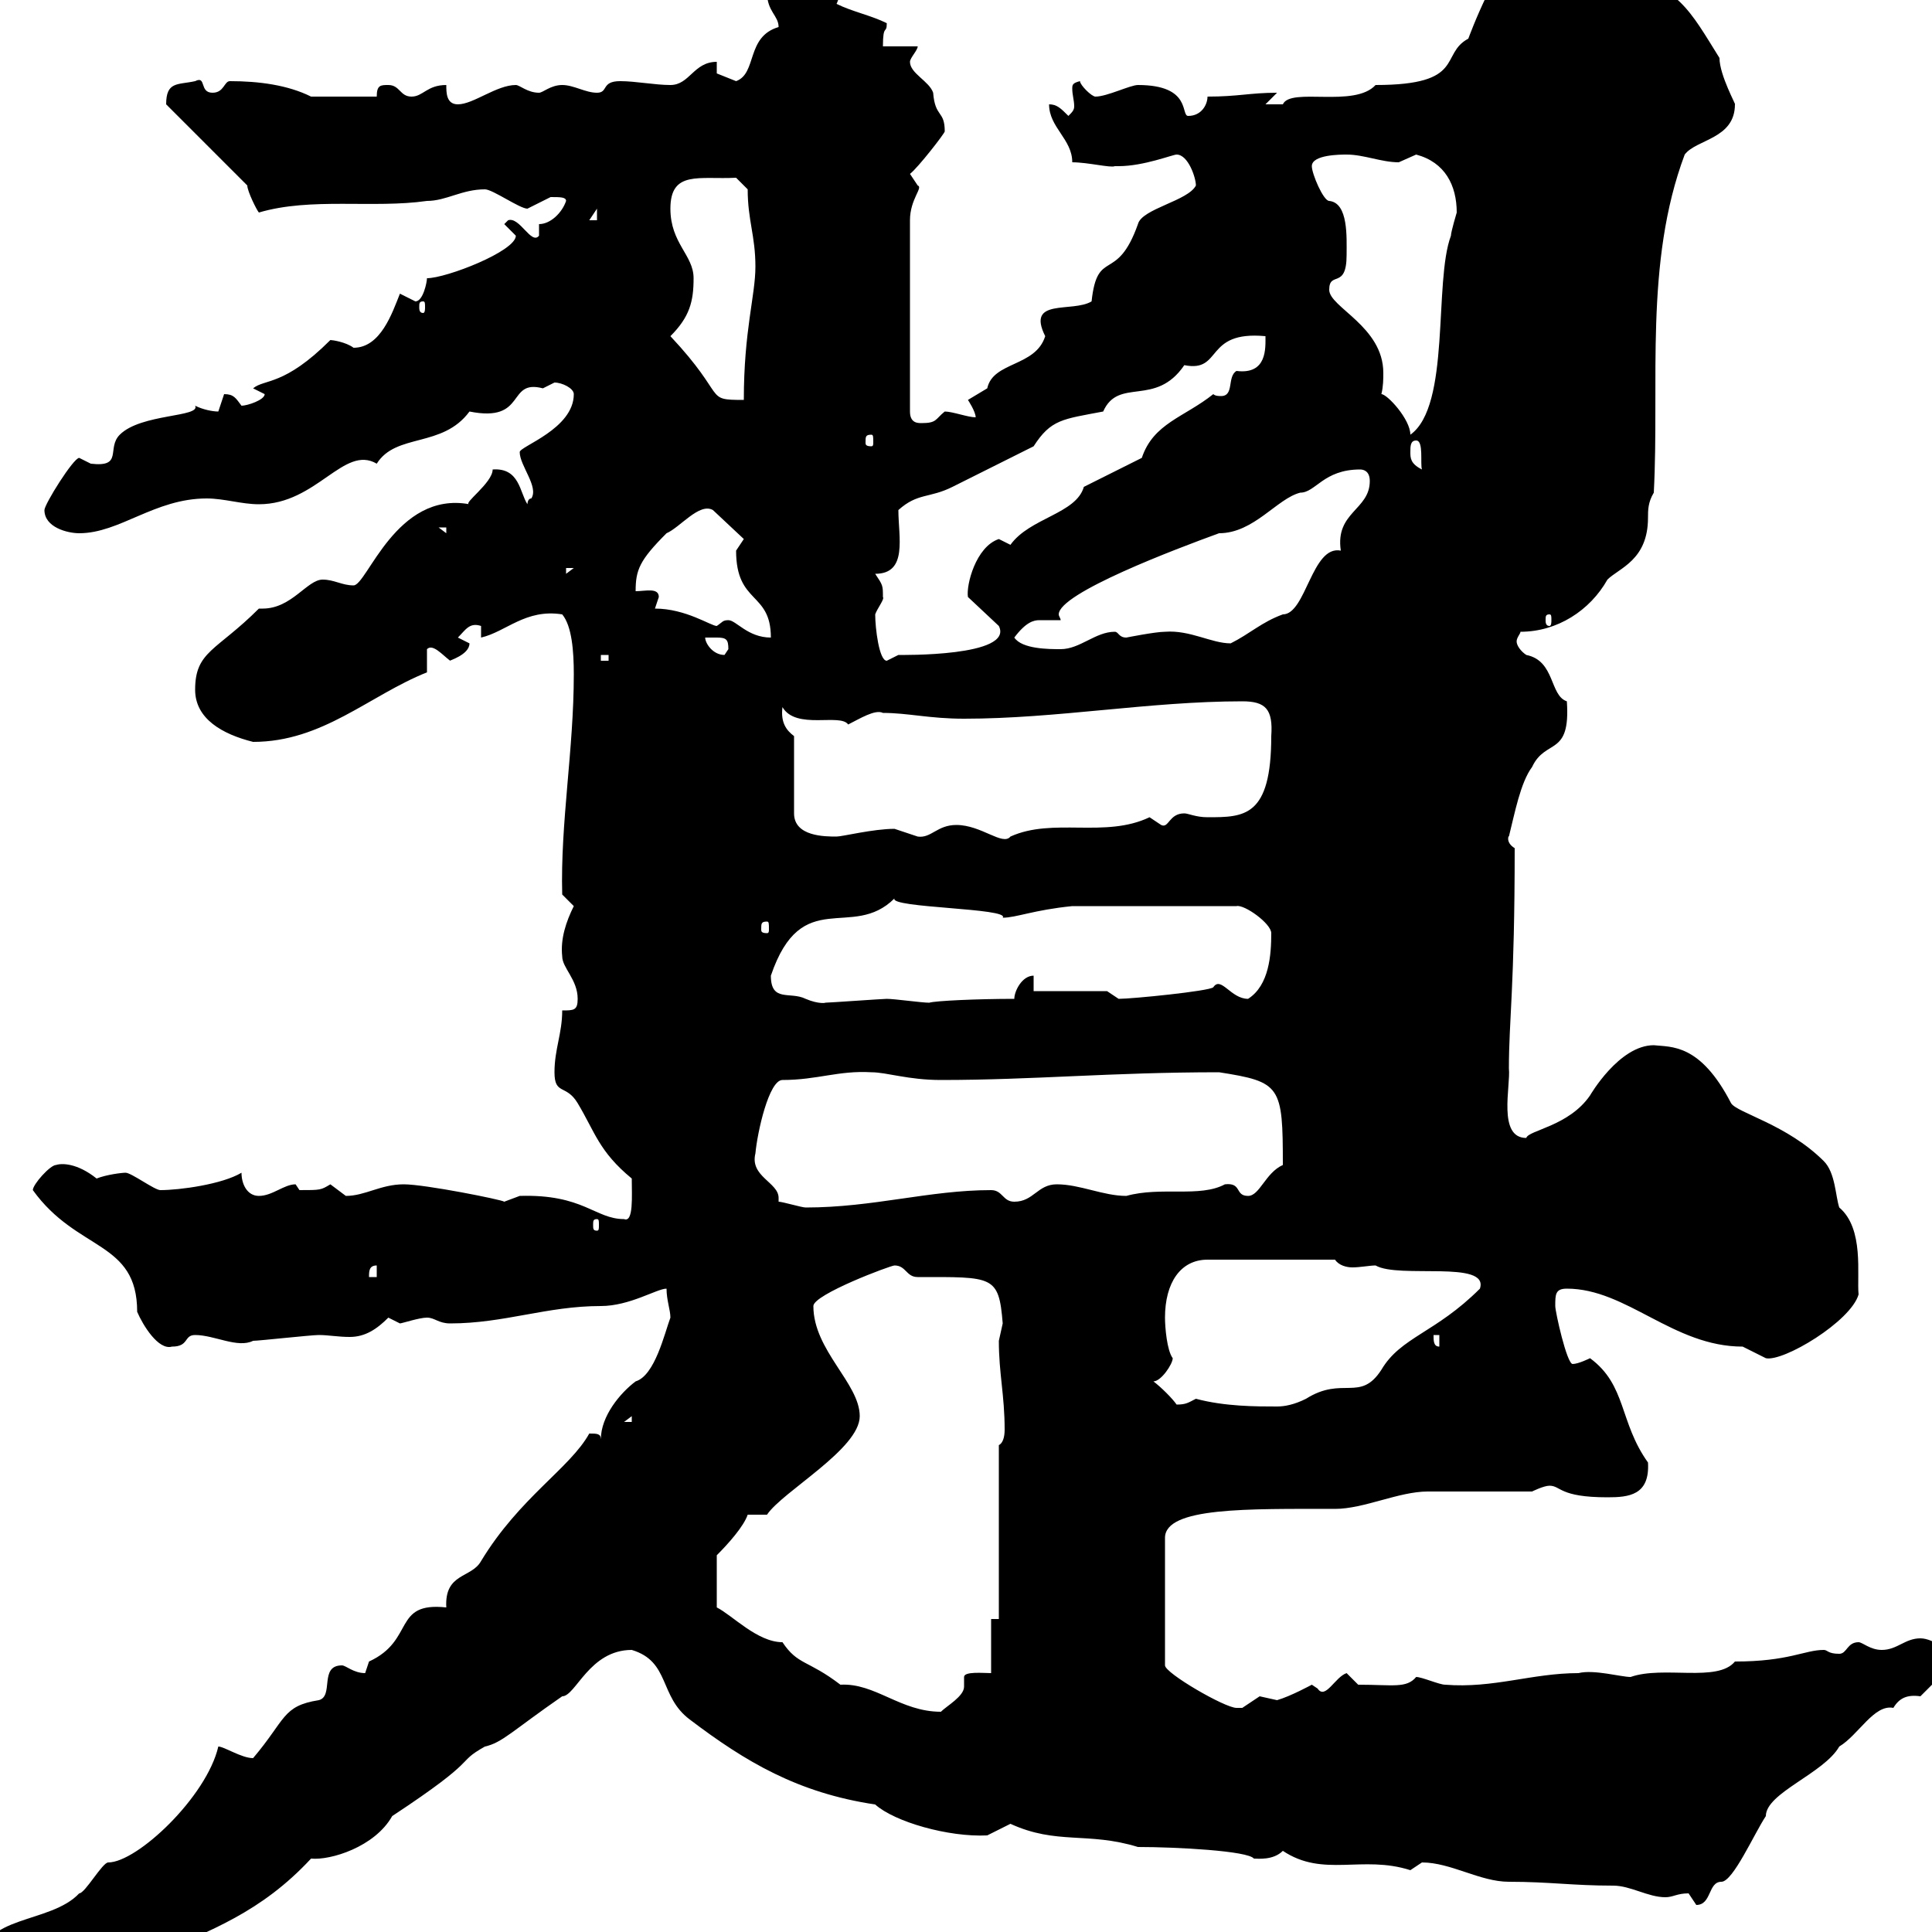 <svg xmlns="http://www.w3.org/2000/svg" xmlns:xlink="http://www.w3.org/1999/xlink" width="300" height="300"><path d="M-3 304.80C-1.20 307.20 2.40 310.20 6 310.20C12 310.20 17.70 305.40 24 303.60C32.70 299.70 40.50 297 48.30 288.60C51.30 288.90 58.20 286.80 60.90 282C75 272.70 70.50 273.90 75.30 271.20C78 270.60 79.50 268.80 87.30 263.40C89.40 263.40 91.50 256.20 98.10 256.20C104.10 258 102.30 263.40 107.10 267C115.80 273.60 123.90 278.40 135.90 280.20C138.90 282.90 147.30 285.30 153.30 285C153.30 285 156.90 283.20 156.90 283.20C164.10 286.50 168.90 284.40 176.70 286.80C182.70 286.80 193.80 287.40 194.70 288.60C195.30 288.60 197.70 288.90 199.20 287.40C205.50 291.60 211.50 288 219 290.40C219 290.40 220.80 289.20 220.80 289.20C225.30 289.20 229.80 292.20 234.30 292.20C240.60 292.20 244.20 292.80 250.50 292.80C253.20 292.80 255.90 294.60 258.60 294.60C259.80 294.60 260.40 294 262.20 294C262.20 294 263.40 295.80 263.40 295.80C265.80 295.80 265.20 292.20 267.30 292.20C269.10 292.20 272.40 284.70 274.20 282C274.20 278.40 283.20 275.40 285.60 271.20C288.60 269.40 291 264.60 294 265.20C294.90 263.70 296.10 263.10 298.20 263.40L303 258.60C303.60 256.80 300.30 254.40 298.20 254.40C295.80 254.40 294.60 256.20 292.20 256.20C290.40 256.20 289.20 255 288.60 255C286.80 255 286.80 256.80 285.60 256.80C283.80 256.80 283.80 256.20 283.20 256.20C280.20 256.20 277.80 258 269.40 258C266.70 261.30 258.30 258.60 253.20 260.40C251.70 260.40 247.50 259.20 245.10 259.80C237.90 259.80 231.90 262.20 224.40 261.60C223.50 261.60 220.80 260.40 219.90 260.40C218.40 262.20 216.30 261.60 210.90 261.60L209.10 259.80C207.30 260.40 205.80 264 204.60 262.20C204.60 262.20 203.70 261.60 203.70 261.60C203.70 261.60 200.40 263.40 198.30 264C198.30 264 195.60 263.40 195.60 263.40C195.60 263.40 192.90 265.20 192.90 265.20C192.90 265.20 192 265.20 192 265.20C190.20 265.20 180.90 259.80 180.90 258.60L180.90 238.80C180.90 234 193.80 234.30 207.30 234.30C211.80 234.30 217.20 231.60 221.70 231.60C224.40 231.60 235.20 231.60 237.90 231.60C237.90 231.60 239.70 230.70 240.60 230.70C242.40 230.70 242.10 232.50 249.60 232.50C252.90 232.50 256.20 232.20 255.90 227.10C251.40 220.80 252.60 215.10 246.90 210.90C246.90 210.90 245.10 211.80 244.20 211.80C243.30 211.80 241.50 203.70 241.50 202.80C241.50 201 241.50 200.10 243.30 200.10C252.60 200.10 259.80 209.10 270.60 209.10C270.60 209.10 274.20 210.90 274.20 210.90C276.90 211.50 287.40 205.20 288.60 201C288.30 198 289.50 190.80 285.60 187.50C285 185.70 285 182.10 283.20 180.30C277.50 174.60 269.70 172.80 268.80 171.30C264 162 259.50 162.60 256.80 162.30C251.40 162.30 246.90 170.10 246.90 170.10C243.60 174.90 237.30 175.50 237 176.70C232.50 176.70 234.60 168.60 234.30 165.90C234.30 158.40 235.20 153.30 235.20 131.70C233.70 130.80 234.30 129.60 234.30 129.90C235.20 126.30 236.10 121.50 237.90 119.10C240 114.60 243.90 117.60 243.30 108.90C240.60 108 241.50 102.60 237 101.70C236.10 101.10 235.50 100.20 235.50 99.60C235.50 99 236.10 98.40 236.10 98.10C241.80 98.10 246.90 94.80 249.60 90C251.40 88.20 255.90 87 255.90 80.40C255.90 79.20 255.90 78 256.80 76.50C257.70 59.40 255.30 40.80 261.60 24C263.40 21.60 269.40 21.60 269.40 16.20C269.70 16.50 267 11.70 267 9C262.50 1.80 260.40-2.70 251.40-3.60C249.60-6.30 245.70-7.20 242.40-10.20C242.40-10.20 239.70-8.40 239.70-8.40C238.80-8.40 237.90-8.70 237-9C232.80-7.20 228 6 228 6C223.50 8.40 227.70 13.20 213.60 13.20C210.30 16.80 200.40 13.50 199.20 16.20C198.30 16.20 196.50 16.20 196.50 16.20L198.30 14.40C194.10 14.40 192.30 15 187.50 15C187.50 16.20 186.60 18 184.50 18C183.30 18 185.10 13.20 176.70 13.20C175.50 13.20 171.90 15 170.10 15C169.50 15 167.70 13.20 167.70 12.60C166.50 12.90 166.50 13.20 166.50 13.80C166.50 14.70 166.80 15.60 166.80 16.50C166.80 17.10 166.50 17.40 165.90 18C164.70 16.80 164.10 16.20 162.90 16.20C162.90 19.80 166.50 21.60 166.50 25.20C168.90 25.20 172.50 26.10 173.10 25.80C173.10 25.80 173.70 25.80 173.70 25.80C177.60 25.80 182.10 24 182.70 24C184.50 24 185.70 27.60 185.70 28.80C184.50 31.20 177.30 32.40 176.70 34.80C173.40 44.10 170.40 38.40 169.50 46.80C166.50 48.60 159.30 46.20 162.30 52.20C160.80 57 154.20 56.10 153.30 60.30C153.30 60.30 150.30 62.10 150.30 62.10C150.30 62.10 151.50 63.90 151.50 64.80C150.30 64.80 147.90 63.90 146.70 63.90C145.20 65.10 145.50 65.70 143.10 65.70C142.50 65.70 141.30 65.70 141.30 63.90L141.30 34.20C141.30 30.90 143.40 29.10 142.50 28.80C142.50 28.80 141.30 27 141.30 27C142.50 26.10 146.70 20.70 146.70 20.40C146.70 17.10 145.20 18.30 144.90 14.40C144.30 12.60 141.30 11.40 141.30 9.60C141.30 9 142.50 7.80 142.50 7.20L137.10 7.20C137.10 3.60 137.70 5.40 137.70 3.60C135.30 2.40 132.30 1.80 129.90 0.60C130.20 0 130.50-1.20 130.50-1.80C130.50-3.60 121.50-3.60 120.90-3.60C119.10-3.60 119.10-1.80 119.10-1.20C119.10 1.80 120.90 2.40 120.90 4.20C115.80 5.70 117.60 11.40 114.30 12.60C114.30 12.60 111.30 11.40 111.30 11.40L111.30 9.60C107.70 9.60 107.10 13.20 104.10 13.20C101.70 13.20 98.70 12.60 96.30 12.60C93.30 12.60 94.50 14.40 92.70 14.40C90.90 14.40 89.10 13.20 87.30 13.20C85.50 13.20 84.30 14.40 83.70 14.40C81.90 14.40 80.70 13.20 80.10 13.20C77.10 13.20 73.50 16.20 71.10 16.20C69.30 16.20 69.30 14.40 69.30 13.20C66.30 13.20 65.70 15 63.90 15C62.10 15 62.10 13.20 60.30 13.20C59.10 13.20 58.50 13.20 58.50 15L48.30 15C44.70 13.20 40.20 12.60 35.70 12.60C34.80 12.60 34.80 14.40 33 14.40C30.90 14.40 32.10 11.70 30.30 12.60C27.60 13.20 25.80 12.60 25.80 16.20L38.40 28.80C38.40 29.70 39.90 32.70 40.20 33C48.30 30.60 57.90 32.40 66.30 31.20C69.30 31.20 71.70 29.40 75.30 29.40C76.50 29.40 80.70 32.40 81.90 32.40C81.90 32.40 85.50 30.60 85.50 30.60C87 30.60 87.90 30.60 87.90 31.20C87.30 33 85.50 34.80 83.70 34.80L83.70 36.60C82.50 38.10 80.70 33.60 78.90 34.20C78.90 34.20 78.30 34.80 78.30 34.80C78.30 34.80 80.10 36.60 80.10 36.60C80.10 39 69.30 43.20 66.30 43.20C66.30 43.80 65.70 46.80 64.50 46.80C64.50 46.80 62.10 45.60 62.10 45.60C60.90 48.60 59.10 54 54.90 54C53.70 53.10 51.60 52.80 51.30 52.80C44.10 60 41.10 58.80 39.30 60.30C39.30 60.30 41.10 61.20 41.10 61.20C41.10 62.10 38.40 63 37.50 63C36.60 61.80 36.30 61.20 34.80 61.20C34.80 61.20 33.90 63.90 33.90 63.90C33 63.90 31.50 63.60 30.30 63C31.20 64.80 21.90 64.20 18.60 67.50C16.50 69.60 19.20 72.60 14.10 72C14.10 72 12.30 71.10 12.30 71.10C11.40 71.10 6.90 78.30 6.90 79.20C6.90 81.90 10.50 82.80 12.30 82.80C18.60 82.80 24 77.40 32.10 77.40C34.80 77.40 37.50 78.30 40.20 78.30C49.20 78.30 53.40 69 58.50 72C61.50 67.20 68.70 69.60 72.90 63.90C81.90 65.70 78.60 58.80 84.30 60.30C84.30 60.30 86.10 59.40 86.10 59.40C87.30 59.40 89.10 60.30 89.10 61.20C89.10 66.60 80.70 69.30 80.70 70.20C80.70 72.30 83.70 75.60 82.50 77.40C81.90 77.40 81.90 78.30 81.90 78.30C80.70 76.50 80.70 72.60 76.50 72.90C76.50 75 71.70 78.30 72.90 78.30C61.50 76.20 57 90.90 54.90 90.90C53.10 90.90 51.90 90 50.10 90C47.70 90 45.30 94.50 40.80 94.50C40.80 94.50 40.50 94.50 40.20 94.50C33.60 101.10 30.30 101.10 30.30 107.10C30.30 111.60 34.50 114 39.30 115.20C50.10 115.20 57.30 108 66.30 104.40L66.30 100.80C67.20 99.90 68.70 101.70 69.90 102.60C69.60 102.60 72.90 101.70 72.90 99.90C72.90 99.90 71.10 99 71.10 99C72.30 97.80 72.90 96.60 74.70 97.20L74.70 99C78.60 98.10 81.60 94.50 87.30 95.40C88.80 97.20 89.10 101.10 89.10 104.70C89.10 116.40 87 127.80 87.30 138.90C87.30 138.90 89.10 140.70 89.10 140.70C87.90 143.10 87 145.80 87.30 148.50C87.30 150.30 89.70 152.10 89.70 155.10C89.70 156.90 89.10 156.90 87.30 156.90C87.30 160.50 86.10 162.90 86.10 166.50C86.10 170.10 87.90 168.30 89.70 171.30C92.40 175.80 93 178.80 98.10 183C98.10 185.70 98.40 189.90 96.90 189.30C92.40 189.30 90.60 185.40 80.70 185.70C80.70 185.70 78.30 186.60 78.30 186.60C78 186.30 66 183.90 62.70 183.90C59.10 183.90 56.70 185.70 53.70 185.70C53.70 185.70 51.30 183.90 51.30 183.90C49.80 184.80 49.80 184.80 46.50 184.80C46.50 184.80 45.90 183.90 45.90 183.90C44.10 183.90 42.30 185.70 40.20 185.70C38.40 185.70 37.50 183.90 37.50 182.10C34.50 183.90 27.90 184.80 24.90 184.80C24 184.80 20.40 182.10 19.50 182.10C18.90 182.10 16.50 182.40 15 183C12 180.60 9.60 180.60 8.70 180.90C7.80 180.90 5.10 183.90 5.10 184.80C12 194.40 21.30 192.60 21.30 203.70C22.20 205.80 24.60 209.70 26.70 209.10C29.40 209.10 28.50 207.30 30.30 207.30C33.30 207.30 36.90 209.40 39.30 208.20C40.20 208.20 48.30 207.30 49.50 207.30C51 207.30 52.50 207.60 54.30 207.60C56.70 207.60 58.50 206.40 60.30 204.60C60.30 204.60 62.10 205.50 62.10 205.50C62.40 205.50 65.10 204.60 66.30 204.60C67.50 204.60 68.10 205.50 69.90 205.50C78.30 205.50 84.90 202.80 93.30 202.80C97.80 202.80 102 200.10 103.50 200.10C103.50 201.90 104.10 203.40 104.10 204.60C103.20 207 101.70 213.60 98.70 214.50C96.30 216.30 93.30 219.90 93.30 223.50C93.30 222.60 92.70 222.60 91.50 222.60C88.50 228 80.70 232.50 74.70 242.40C73.20 245.10 69 244.20 69.30 249.60C60.90 248.70 64.50 254.70 57.30 258C57.30 258 56.70 259.80 56.70 259.80C54.90 259.80 53.70 258.60 53.10 258.60C49.50 258.60 51.90 263.40 49.50 264C43.80 264.90 44.40 267 39.30 273C37.50 273 34.80 271.20 33.90 271.20C32.10 279 21.30 289.20 16.80 289.20C15.90 289.20 13.20 294 12.30 294C7.80 298.80-3 297.30-3 304.80ZM111.30 249.60L111.30 241.50C113.10 239.70 115.50 237 116.10 235.20L119.10 235.20C121.50 231.60 133.50 225 133.50 219.90C133.50 214.80 126.30 209.70 126.30 202.80C126.30 201 138.30 196.50 138.90 196.50C140.70 196.50 140.70 198.30 142.50 198.30C154.20 198.30 155.10 198 155.70 205.50C155.70 205.50 155.10 208.20 155.10 208.20C155.10 213.30 156 216.60 156 222C156 223.20 155.70 224.10 155.10 224.40L155.10 251.40L153.90 251.40L153.90 259.80C152.70 259.80 149.70 259.50 149.70 260.40C149.70 261 149.70 261.60 149.70 261.90C149.70 263.40 147 264.90 146.10 265.80C139.80 265.80 135.90 261.30 130.50 261.60C125.40 257.70 123.90 258.60 121.50 255C117.60 255 113.70 250.80 111.30 249.60ZM98.10 219.90L98.10 220.80L96.90 220.80ZM179.10 214.50C180.30 214.50 182.10 211.80 182.10 210.90C181.20 209.70 180.90 206.10 180.90 204.60C180.90 199.20 183.30 195.60 187.50 195.60L207.30 195.60C207.90 196.50 209.10 196.80 210 196.80C211.20 196.80 212.70 196.50 213.60 196.50C217.20 198.60 231.30 195.60 229.80 200.10C222.90 207 217.50 207.60 214.50 212.70C211.20 217.80 208.50 213.60 202.80 217.20C201 218.10 199.50 218.40 198.30 218.40C195 218.40 190.20 218.40 185.70 217.20C184.50 217.80 184.20 218.10 182.70 218.10C182.10 217.20 180.30 215.40 179.10 214.50ZM222.60 207.30L223.50 207.30L223.50 209.10C222.60 209.10 222.60 208.20 222.60 207.30ZM58.50 196.50L58.50 198.30L57.30 198.30C57.30 197.40 57.30 196.50 58.50 196.50ZM92.70 189.30C93 189.30 93 189.60 93 190.20C93 190.80 93 191.10 92.70 191.10C92.10 191.10 92.10 190.80 92.10 190.20C92.10 189.60 92.10 189.30 92.70 189.30ZM120.90 186.60C120.90 186.60 120.90 186.30 120.90 186C120.90 183.60 116.40 182.70 117.30 179.10C117.60 175.80 119.40 167.70 121.50 167.70C126.90 167.70 130.20 166.20 135.30 166.50C137.70 166.50 141 167.70 146.10 167.70C160.50 167.70 172.50 166.50 189.30 166.50C198.90 168 199.20 168.60 199.20 180.90C196.50 182.10 195.60 185.70 193.80 185.70C191.70 185.70 192.90 183.60 190.20 183.90C186.30 186 180.30 184.20 174.90 185.70C171.30 185.70 167.70 183.90 164.10 183.90C161.10 183.90 160.50 186.60 157.50 186.60C155.70 186.60 155.70 184.80 153.90 184.80C144.30 184.80 135.60 187.50 125.10 187.50C124.50 187.50 121.50 186.60 120.90 186.60ZM119.70 151.50C124.50 137.40 132.30 146.10 138.90 139.50C138 141 156.90 141 155.70 142.50C157.80 142.50 160.50 141.30 166.50 140.70L192 140.70C193.20 140.40 197.40 143.40 197.40 144.90C197.40 148.20 197.10 153 193.80 155.10C191.10 155.10 189.60 151.50 188.40 153.30C187.80 153.90 175.80 155.10 173.70 155.10C173.70 155.10 171.90 153.90 171.90 153.90L160.50 153.90L160.50 151.50C158.70 151.50 157.50 153.90 157.50 155.10C151.80 155.10 145.20 155.40 144.30 155.70C143.10 155.70 138.90 155.10 137.70 155.10C137.10 155.10 128.70 155.70 128.10 155.70C128.40 155.70 127.20 156 125.10 155.10C122.70 153.90 119.70 155.70 119.70 151.50ZM119.10 143.10C119.40 143.10 119.40 143.40 119.40 144.30C119.40 144.60 119.40 144.90 119.10 144.90C118.20 144.90 118.20 144.60 118.20 144.30C118.20 143.40 118.20 143.10 119.10 143.10ZM123.30 114.30C122.10 113.40 121.20 112.20 121.50 109.80C123.60 113.40 130.50 110.70 131.70 112.50C133.50 111.60 135.90 110.10 137.10 110.70C141 110.70 144.30 111.60 149.70 111.60C164.10 111.60 178.50 108.90 192.90 108.90C196.50 108.90 197.70 110.10 197.40 114.30C197.40 126.90 193.20 126.90 187.50 126.90C185.70 126.90 184.50 126.30 183.90 126.30C181.50 126.30 181.50 128.70 180.30 128.10C180.30 128.10 178.50 126.90 178.50 126.90C171.60 130.20 163.50 126.90 156.90 129.90C155.70 131.40 152.40 128.10 148.50 128.10C145.50 128.10 144.60 130.20 142.50 129.90C142.50 129.90 138.90 128.70 138.90 128.70C135.60 128.70 130.80 129.90 129.90 129.90C128.10 129.90 123.30 129.90 123.30 126.30ZM93.30 101.70L94.50 101.70L94.50 102.60L93.30 102.60ZM135.90 95.40C136.20 94.50 137.40 93 137.10 92.70C137.10 90.90 137.10 90.90 135.90 89.10C141 89.10 139.50 83.40 139.50 79.20C142.50 76.50 144.30 77.40 147.90 75.60C149.70 74.70 158.70 70.20 160.50 69.30C163.20 65.10 165 65.10 171.30 63.90C173.70 58.50 179.40 63.30 183.90 56.70C189.90 57.90 186.90 51.30 196.50 52.20C196.50 54 196.80 58.20 192 57.60C190.50 58.50 191.70 61.50 189.60 61.50C189.30 61.50 188.70 61.50 188.40 61.20C183.90 64.80 179.10 65.70 177.30 71.10L168.30 75.60C167.10 79.80 159.90 80.40 156.90 84.60C156.90 84.60 155.10 83.70 155.10 83.70C151.50 84.90 150 90.90 150.30 92.70L155.10 97.20C157.50 102 139.80 101.70 139.50 101.70C139.50 101.70 137.70 102.60 137.70 102.60C136.50 102.60 135.90 97.50 135.90 95.40ZM109.50 99C110.10 99 110.70 99 111.30 99C112.80 99 113.10 99.30 113.10 100.80C113.10 100.80 112.50 101.70 112.50 101.70C110.70 101.70 109.50 99.90 109.50 99ZM157.50 99C159.30 96.60 160.50 96.30 161.40 96.30C162.60 96.30 163.20 96.30 164.70 96.30C164.70 96 164.40 95.70 164.40 95.40C164.40 92.10 182.70 85.20 189.30 82.80C194.70 82.80 198.30 77.40 201.90 76.50C204.30 76.50 205.50 72.90 211.20 72.90C211.80 72.90 212.70 73.20 212.70 74.70C212.70 79.20 207.30 79.50 208.20 85.50C203.70 84.60 202.80 95.40 199.20 95.40C195.90 96.60 194.10 98.40 191.10 99.90C188.10 99.90 184.80 97.80 180.90 98.10C179.40 98.10 174.90 99 174.90 99C173.70 99 173.70 98.10 173.10 98.10C170.10 98.10 167.70 100.80 164.70 100.80C162.90 100.80 158.70 100.80 157.50 99ZM113.10 96.30C112.20 96.30 112.20 96.60 111.30 97.20C110.40 97.20 106.50 94.50 101.70 94.50C101.70 94.50 102.30 92.70 102.30 92.70C102.30 91.20 100.20 91.80 98.70 91.80C98.70 88.50 99.30 87 103.50 82.80C105.60 81.90 108.60 78 110.70 79.20L115.50 83.70C115.50 83.70 114.30 85.50 114.30 85.50C114.30 93.90 119.70 91.80 119.70 99C116.10 99 114.30 96.30 113.10 96.30ZM240.60 95.40C240.90 95.40 240.90 95.70 240.90 96.30C240.90 96.60 240.90 97.20 240.60 97.20C240 97.20 240 96.60 240 96.30C240 95.70 240 95.40 240.60 95.40ZM87.90 88.20L89.10 88.20L87.90 89.10ZM68.10 81.90L69.30 81.90L69.30 82.80ZM219 70.20C219 69.30 219 68.40 219.90 68.40C221.10 68.40 220.50 72 220.80 72.90C219 72 219 71.10 219 70.20ZM135.30 67.50C135.60 67.50 135.60 67.80 135.60 68.70C135.60 69 135.60 69.30 135.30 69.30C134.40 69.30 134.40 69 134.40 68.70C134.40 67.80 134.40 67.50 135.30 67.50ZM214.50 61.20C214.80 60 214.80 58.80 214.80 57.90C214.80 50.70 206.40 47.70 206.40 45C206.40 42 209.10 45 209.10 39.60C209.10 36.90 209.40 31.50 206.40 31.20C205.50 31.20 203.70 27 203.70 25.80C203.70 24 208.20 24 209.10 24C211.80 24 214.50 25.20 217.20 25.20C217.20 25.20 219.90 24 219.90 24C224.40 25.20 226.20 28.80 226.20 33C226.20 33 225.30 36 225.30 36.60C222.60 43.80 225.30 63 219 67.50C219 65.10 215.40 61.20 214.50 61.20ZM104.10 52.20C107.10 49.20 107.70 46.80 107.70 43.20C107.70 39.60 104.10 37.80 104.10 32.40C104.10 26.40 108.60 27.90 114.30 27.60L116.10 29.40C116.10 34.20 117.30 36.60 117.30 41.40C117.30 45.90 115.50 51.30 115.50 62.10C109.20 62.10 113.10 61.80 104.10 52.20ZM65.70 46.80C66 46.80 66 47.10 66 47.70C66 48 66 48.60 65.70 48.60C65.10 48.60 65.10 48 65.10 47.70C65.10 47.10 65.10 46.80 65.70 46.80ZM92.70 32.40L92.70 34.20L91.50 34.20Z"/></svg>